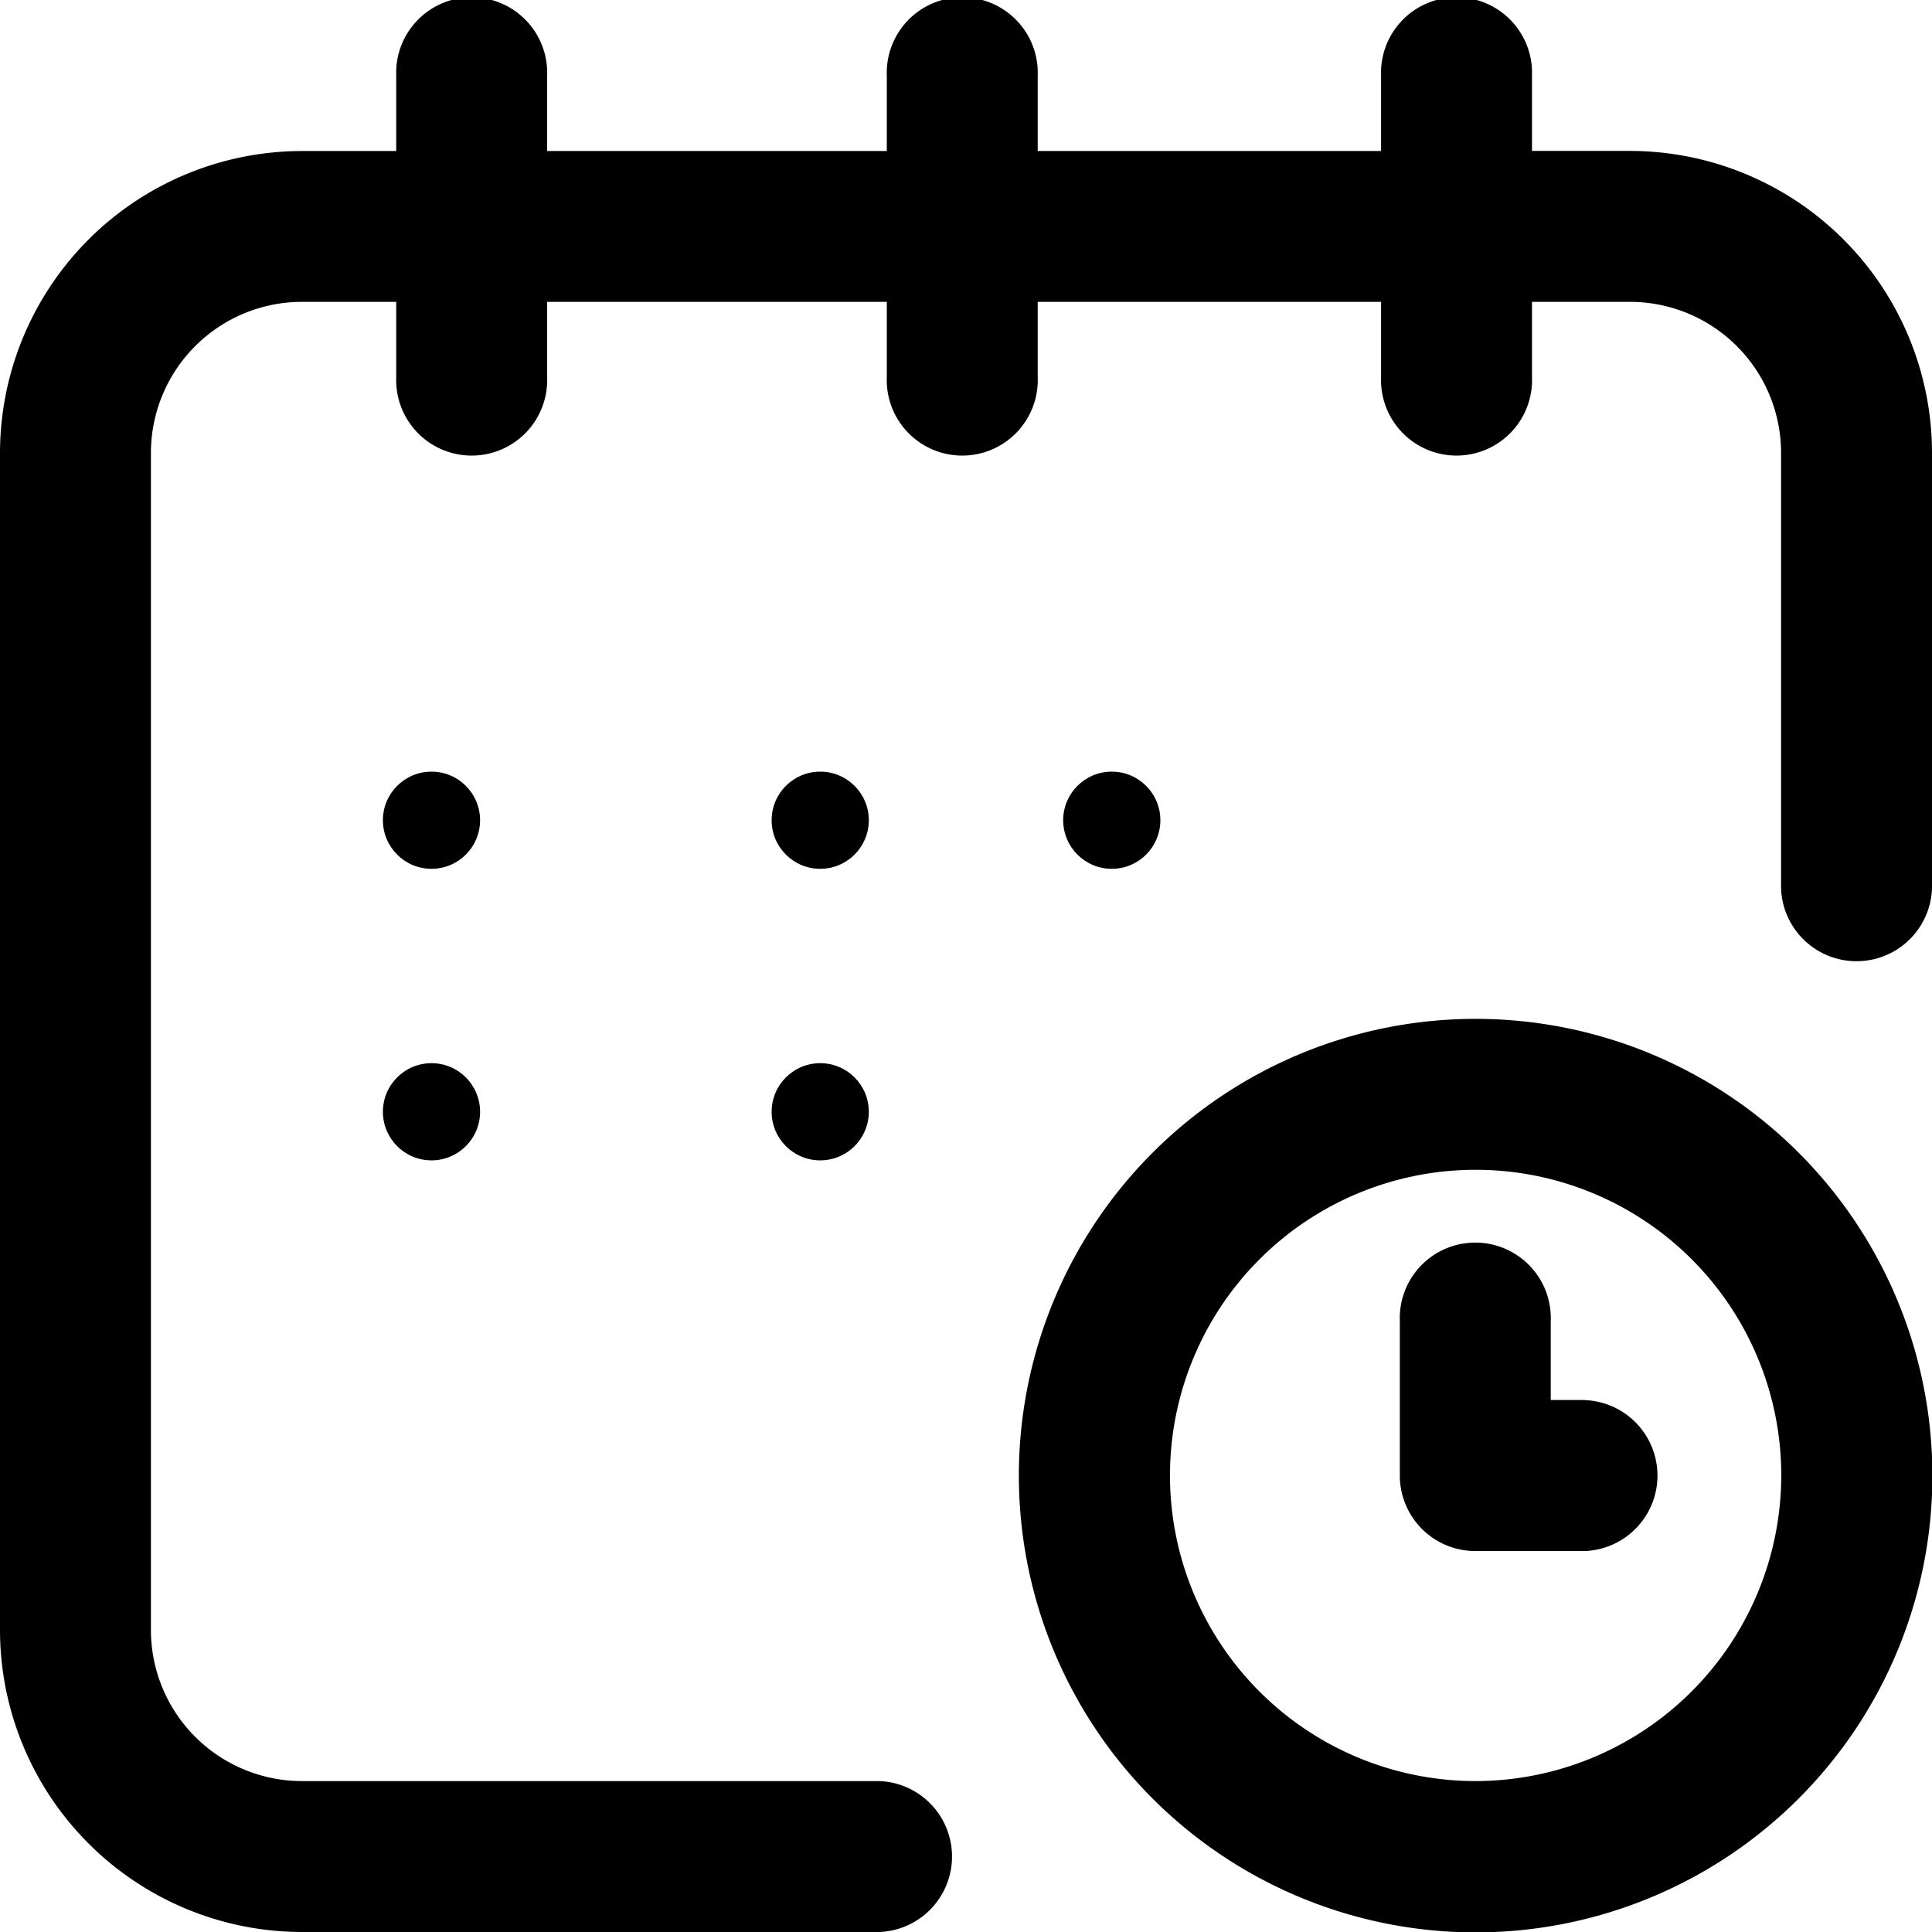 <svg id="calendar_5_" data-name="calendar (5)" xmlns="http://www.w3.org/2000/svg" width="19.88" height="19.881" viewBox="0 0 19.88 19.881">
  <g id="Group_486" data-name="Group 486">
    <g id="Group_485" data-name="Group 485">
      <ellipse id="Ellipse_30" data-name="Ellipse 30" cy="0.5" ry="0.5" transform="translate(14.94 7.94)" />
      <path id="Path_1608" data-name="Path 1608" d="M16.774,1.553h-1.01V.777a.777.777,0,1,0-1.553,0v.777H10.678V.777a.777.777,0,1,0-1.553,0v.777H5.63V.777a.777.777,0,1,0-1.553,0v.777H3.106A3.11,3.11,0,0,0,0,4.659V16.774A3.11,3.11,0,0,0,3.106,19.88H9.047a.777.777,0,0,0,0-1.553H3.106a1.555,1.555,0,0,1-1.553-1.553V4.659A1.555,1.555,0,0,1,3.106,3.106h.971v.777a.777.777,0,1,0,1.553,0V3.106H9.125v.777a.777.777,0,1,0,1.553,0V3.106h3.533v.777a.777.777,0,1,0,1.553,0V3.106h1.01a1.555,1.555,0,0,1,1.553,1.553V9.086a.777.777,0,1,0,1.553,0V4.659A3.11,3.11,0,0,0,16.774,1.553Z" />
      <path id="Path_1609" data-name="Path 1609" d="M274.7,270a4.7,4.7,0,1,0,4.7,4.7A4.7,4.7,0,0,0,274.7,270Zm0,7.843a3.145,3.145,0,1,1,3.145-3.145A3.149,3.149,0,0,1,274.7,277.843Z" transform="translate(-259.516 -259.516)" />
      <path id="Path_1610" data-name="Path 1610" d="M372.9,331.592h-.349v-.815a.777.777,0,1,0-1.553,0v1.592a.777.777,0,0,0,.777.777H372.9a.777.777,0,0,0,0-1.553Z" transform="translate(-356.594 -317.186)" />
      <circle id="Ellipse_31" data-name="Ellipse 31" cx="0.5" cy="0.5" r="0.5" transform="translate(10.94 7.94)" />
      <circle id="Ellipse_32" data-name="Ellipse 32" cx="0.5" cy="0.5" r="0.5" transform="translate(7.94 10.94)" />
      <circle id="Ellipse_33" data-name="Ellipse 33" cx="0.5" cy="0.5" r="0.5" transform="translate(3.94 7.94)" />
      <circle id="Ellipse_34" data-name="Ellipse 34" cx="0.5" cy="0.5" r="0.5" transform="translate(3.94 10.94)" />
      <ellipse id="Ellipse_35" data-name="Ellipse 35" cx="0.5" rx="0.5" transform="translate(3.94 14.94)" />
      <ellipse id="Ellipse_36" data-name="Ellipse 36" cx="0.5" rx="0.5" transform="translate(7.94 14.94)" />
      <circle id="Ellipse_37" data-name="Ellipse 37" cx="0.5" cy="0.5" r="0.5" transform="translate(7.94 7.94)" />
    </g>
  </g>
</svg>
